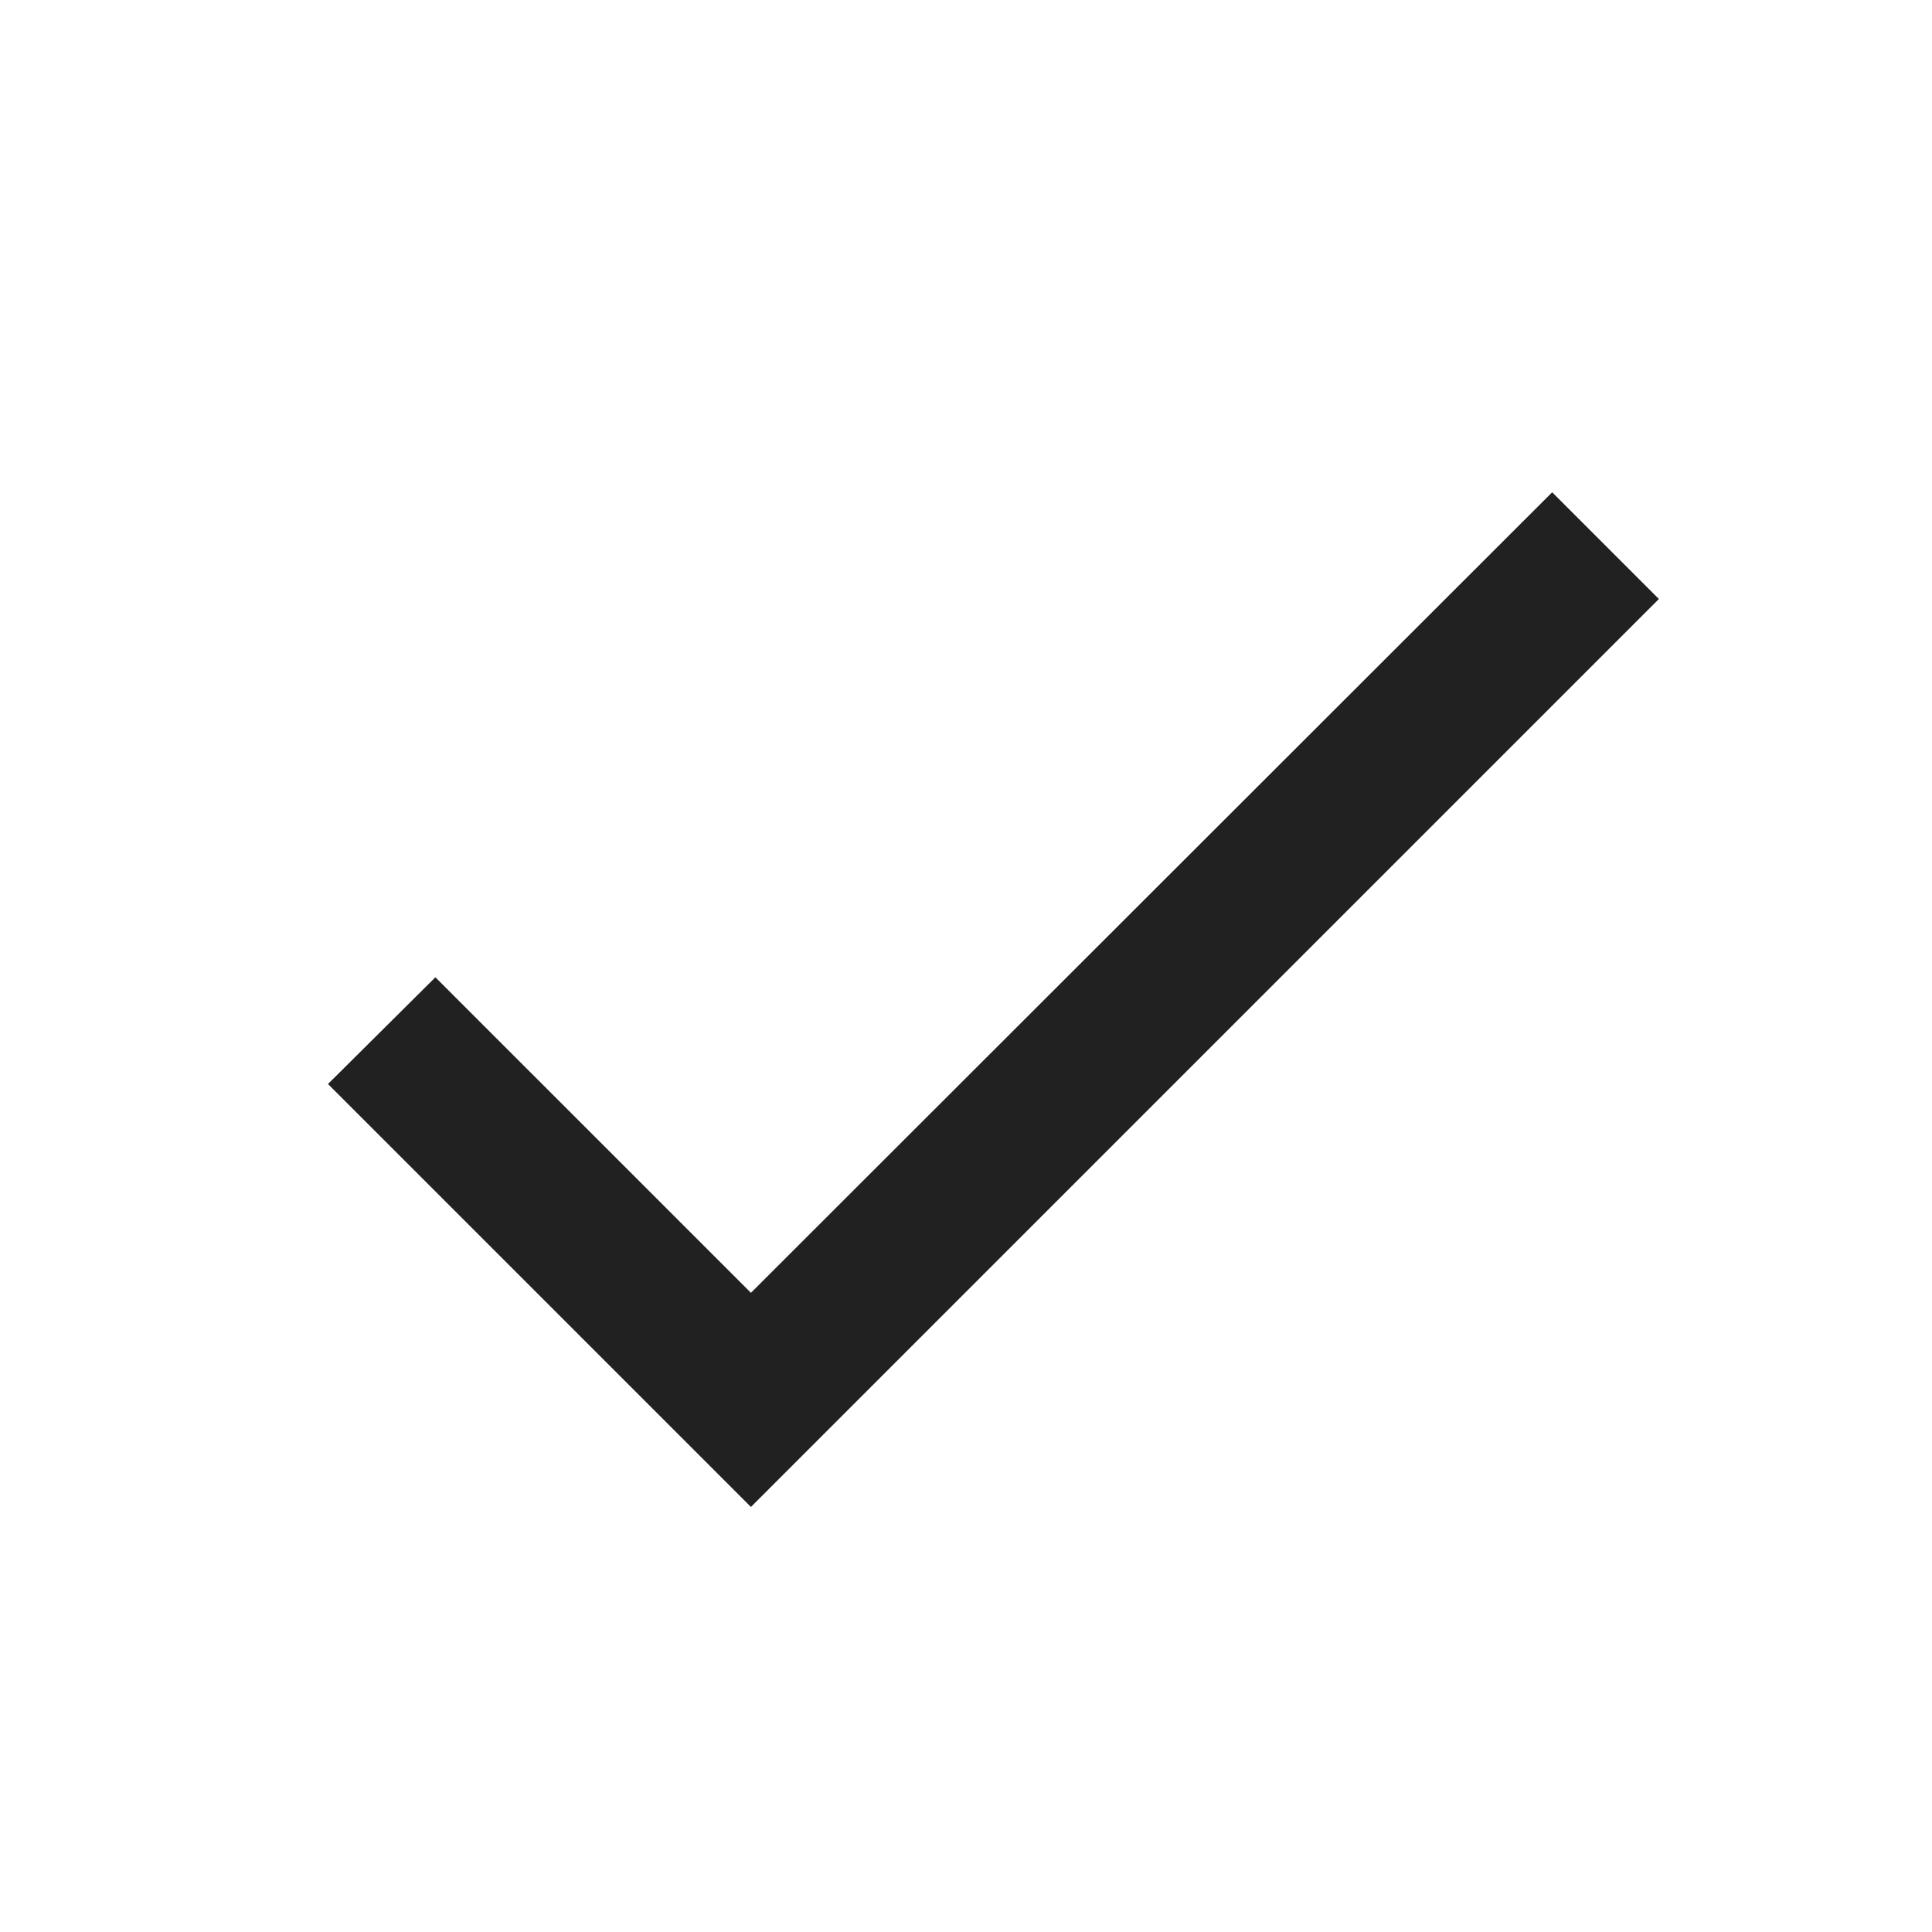 <svg xmlns="http://www.w3.org/2000/svg" width="25" height="25" viewBox="0 0 25 25" fill="none">
  <path d="M9.717 16.729L5.634 12.646L4.244 14.027L9.717 19.5L21.466 7.751L20.085 6.37L9.717 16.729Z" fill="#212121"/>
</svg>